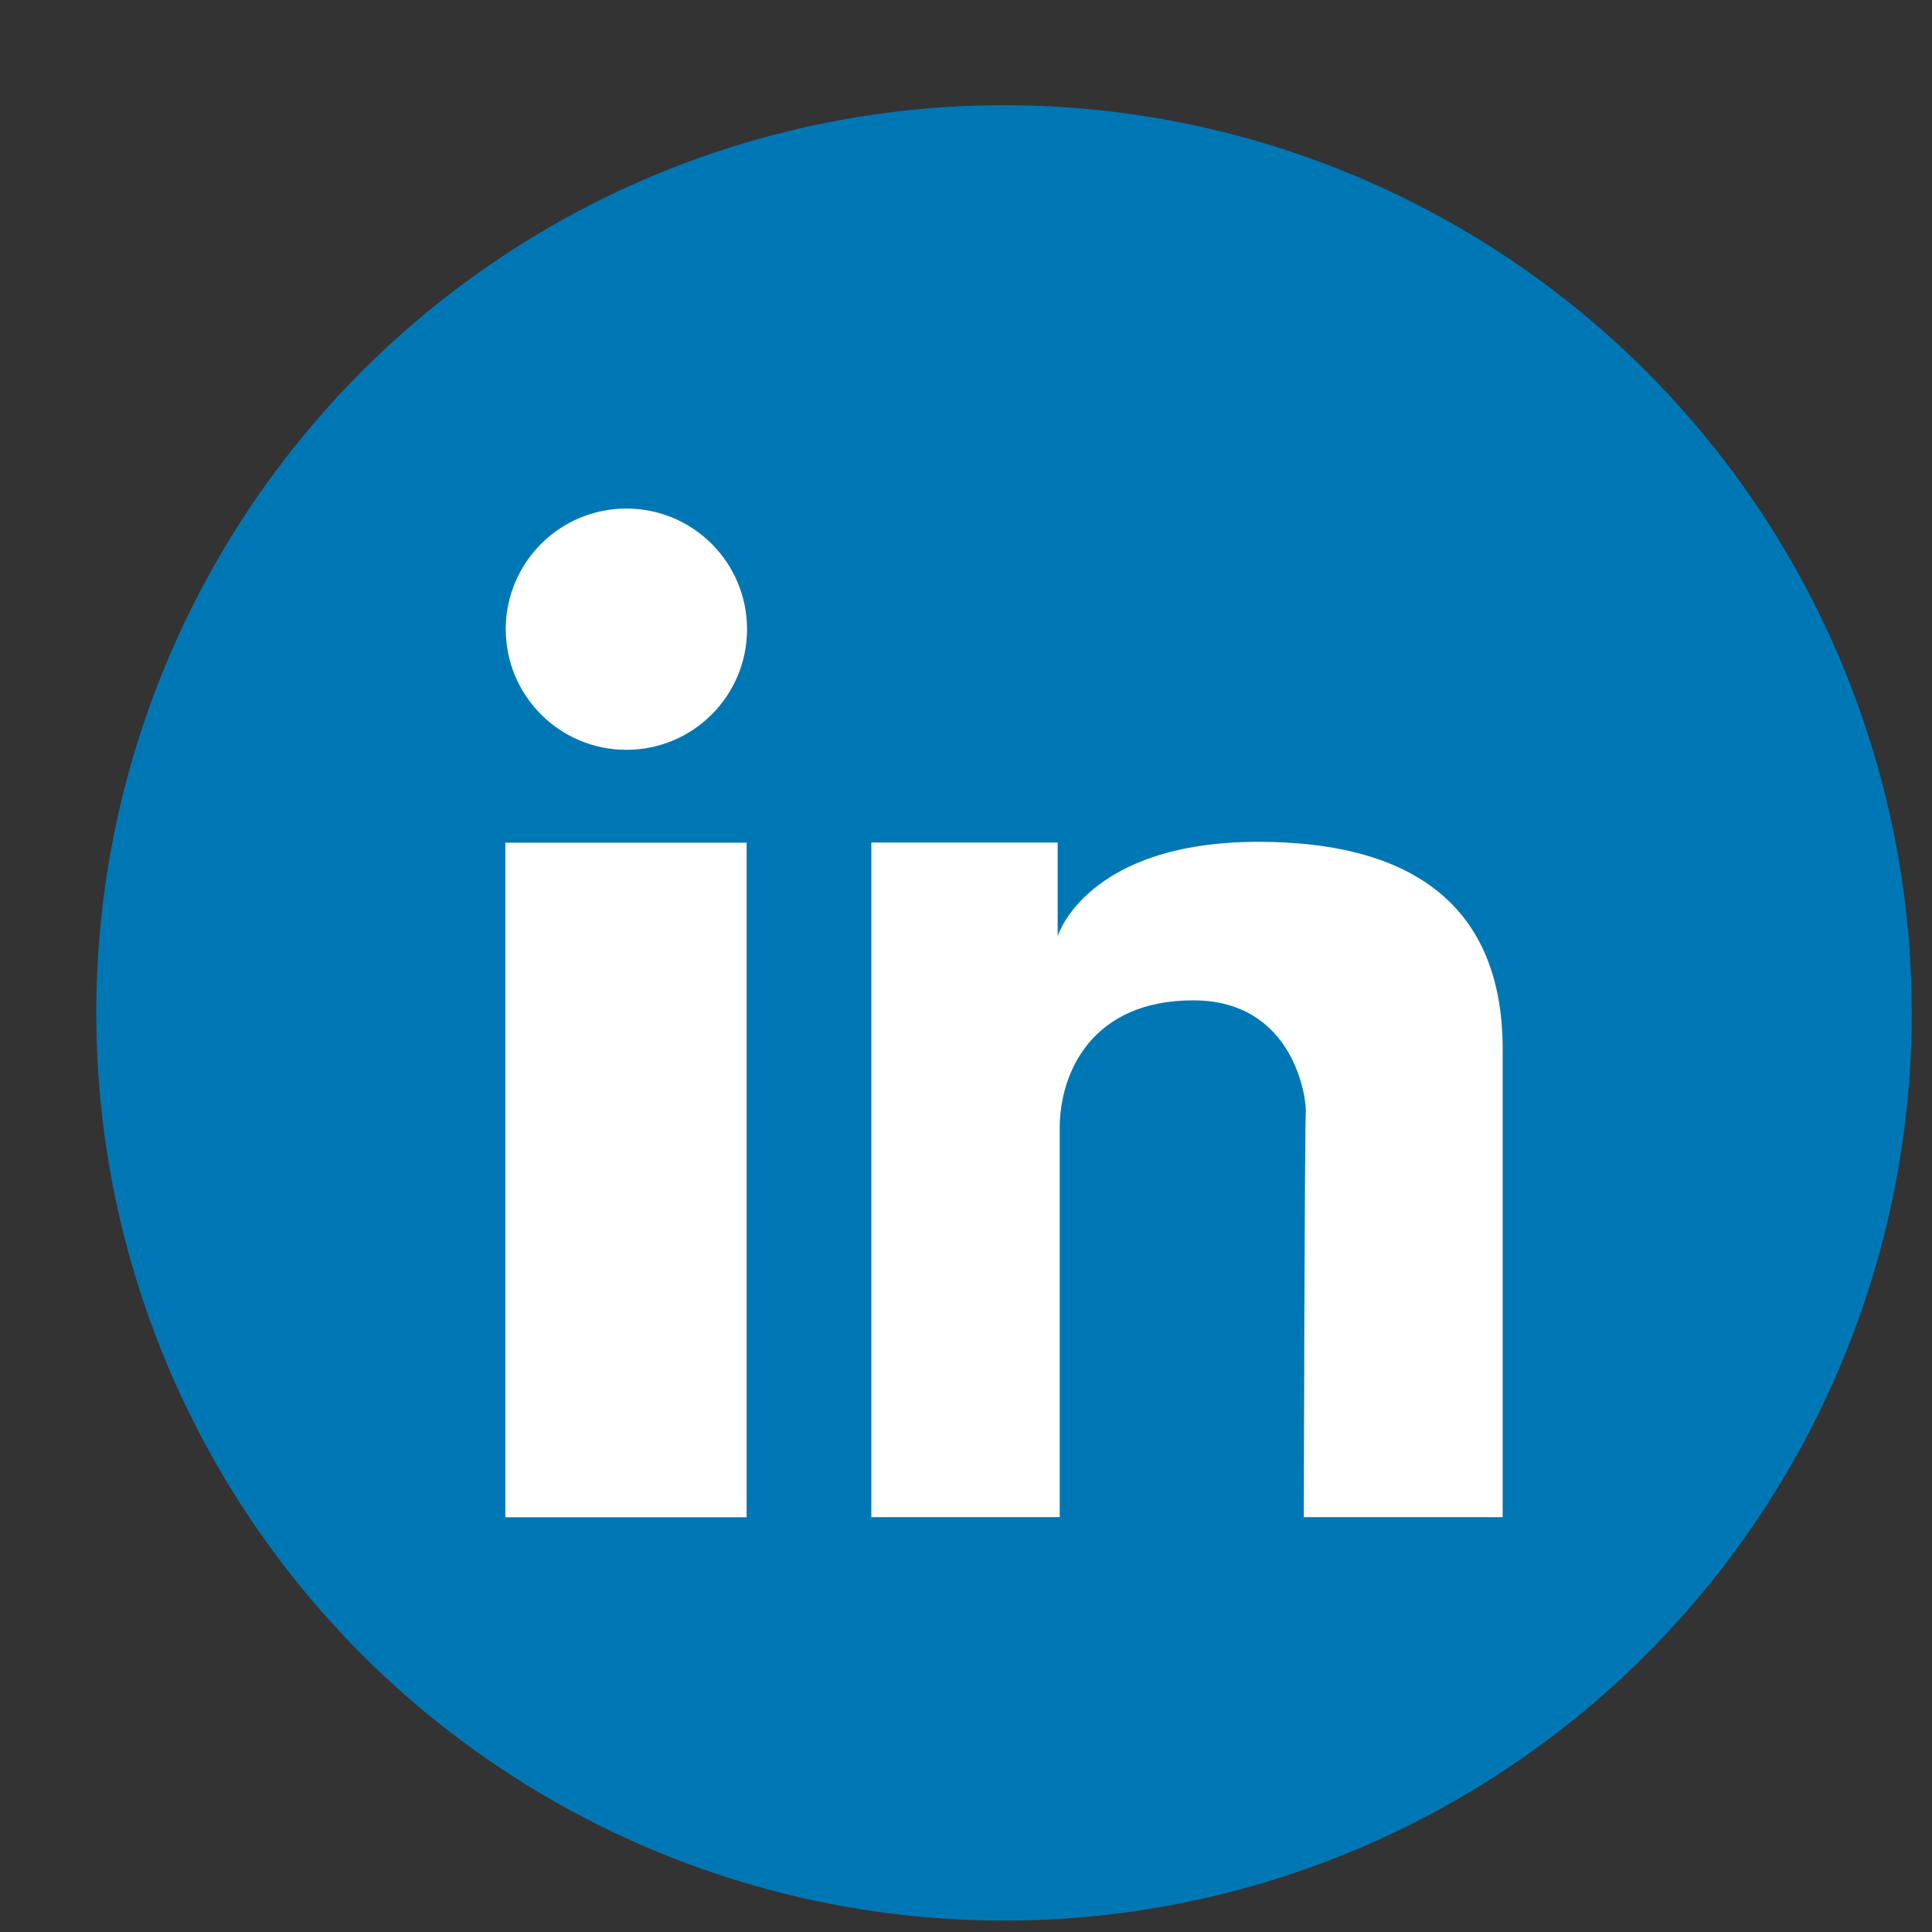 <svg width="18" height="18" viewBox="0 0 18 18" fill="none" xmlns="http://www.w3.org/2000/svg">
<rect x="0" y="0" width="18" height="18" fill="#333333" stroke="none"/>
<g id="Group 1729">
<g id="003-linkedin">
<circle id="Oval" cx="9.354" cy="9.437" r="8.457" fill="#0077B5"/>
<g id="Group">
<path id="Path" d="M4.708 7.851H6.956V14.136H4.708L4.708 7.851Z" fill="white"/>
<path id="Path_2" d="M11.726 7.843C10.121 7.843 9.854 8.722 9.854 8.722V7.85H8.118V14.135H9.873C9.873 14.135 9.873 11.022 9.873 10.511C9.873 9.996 10.17 9.32 11.117 9.32C12.061 9.32 12.173 10.244 12.166 10.357C12.155 10.47 12.147 14.135 12.147 14.135H14C14 14.135 14 10.56 14 9.775C14 8.357 13.053 7.843 11.726 7.843V7.843Z" fill="white"/>
<ellipse id="Oval_2" cx="5.836" cy="5.862" rx="1.124" ry="1.124" fill="white"/>
</g>
</g>
</g>
</svg>

